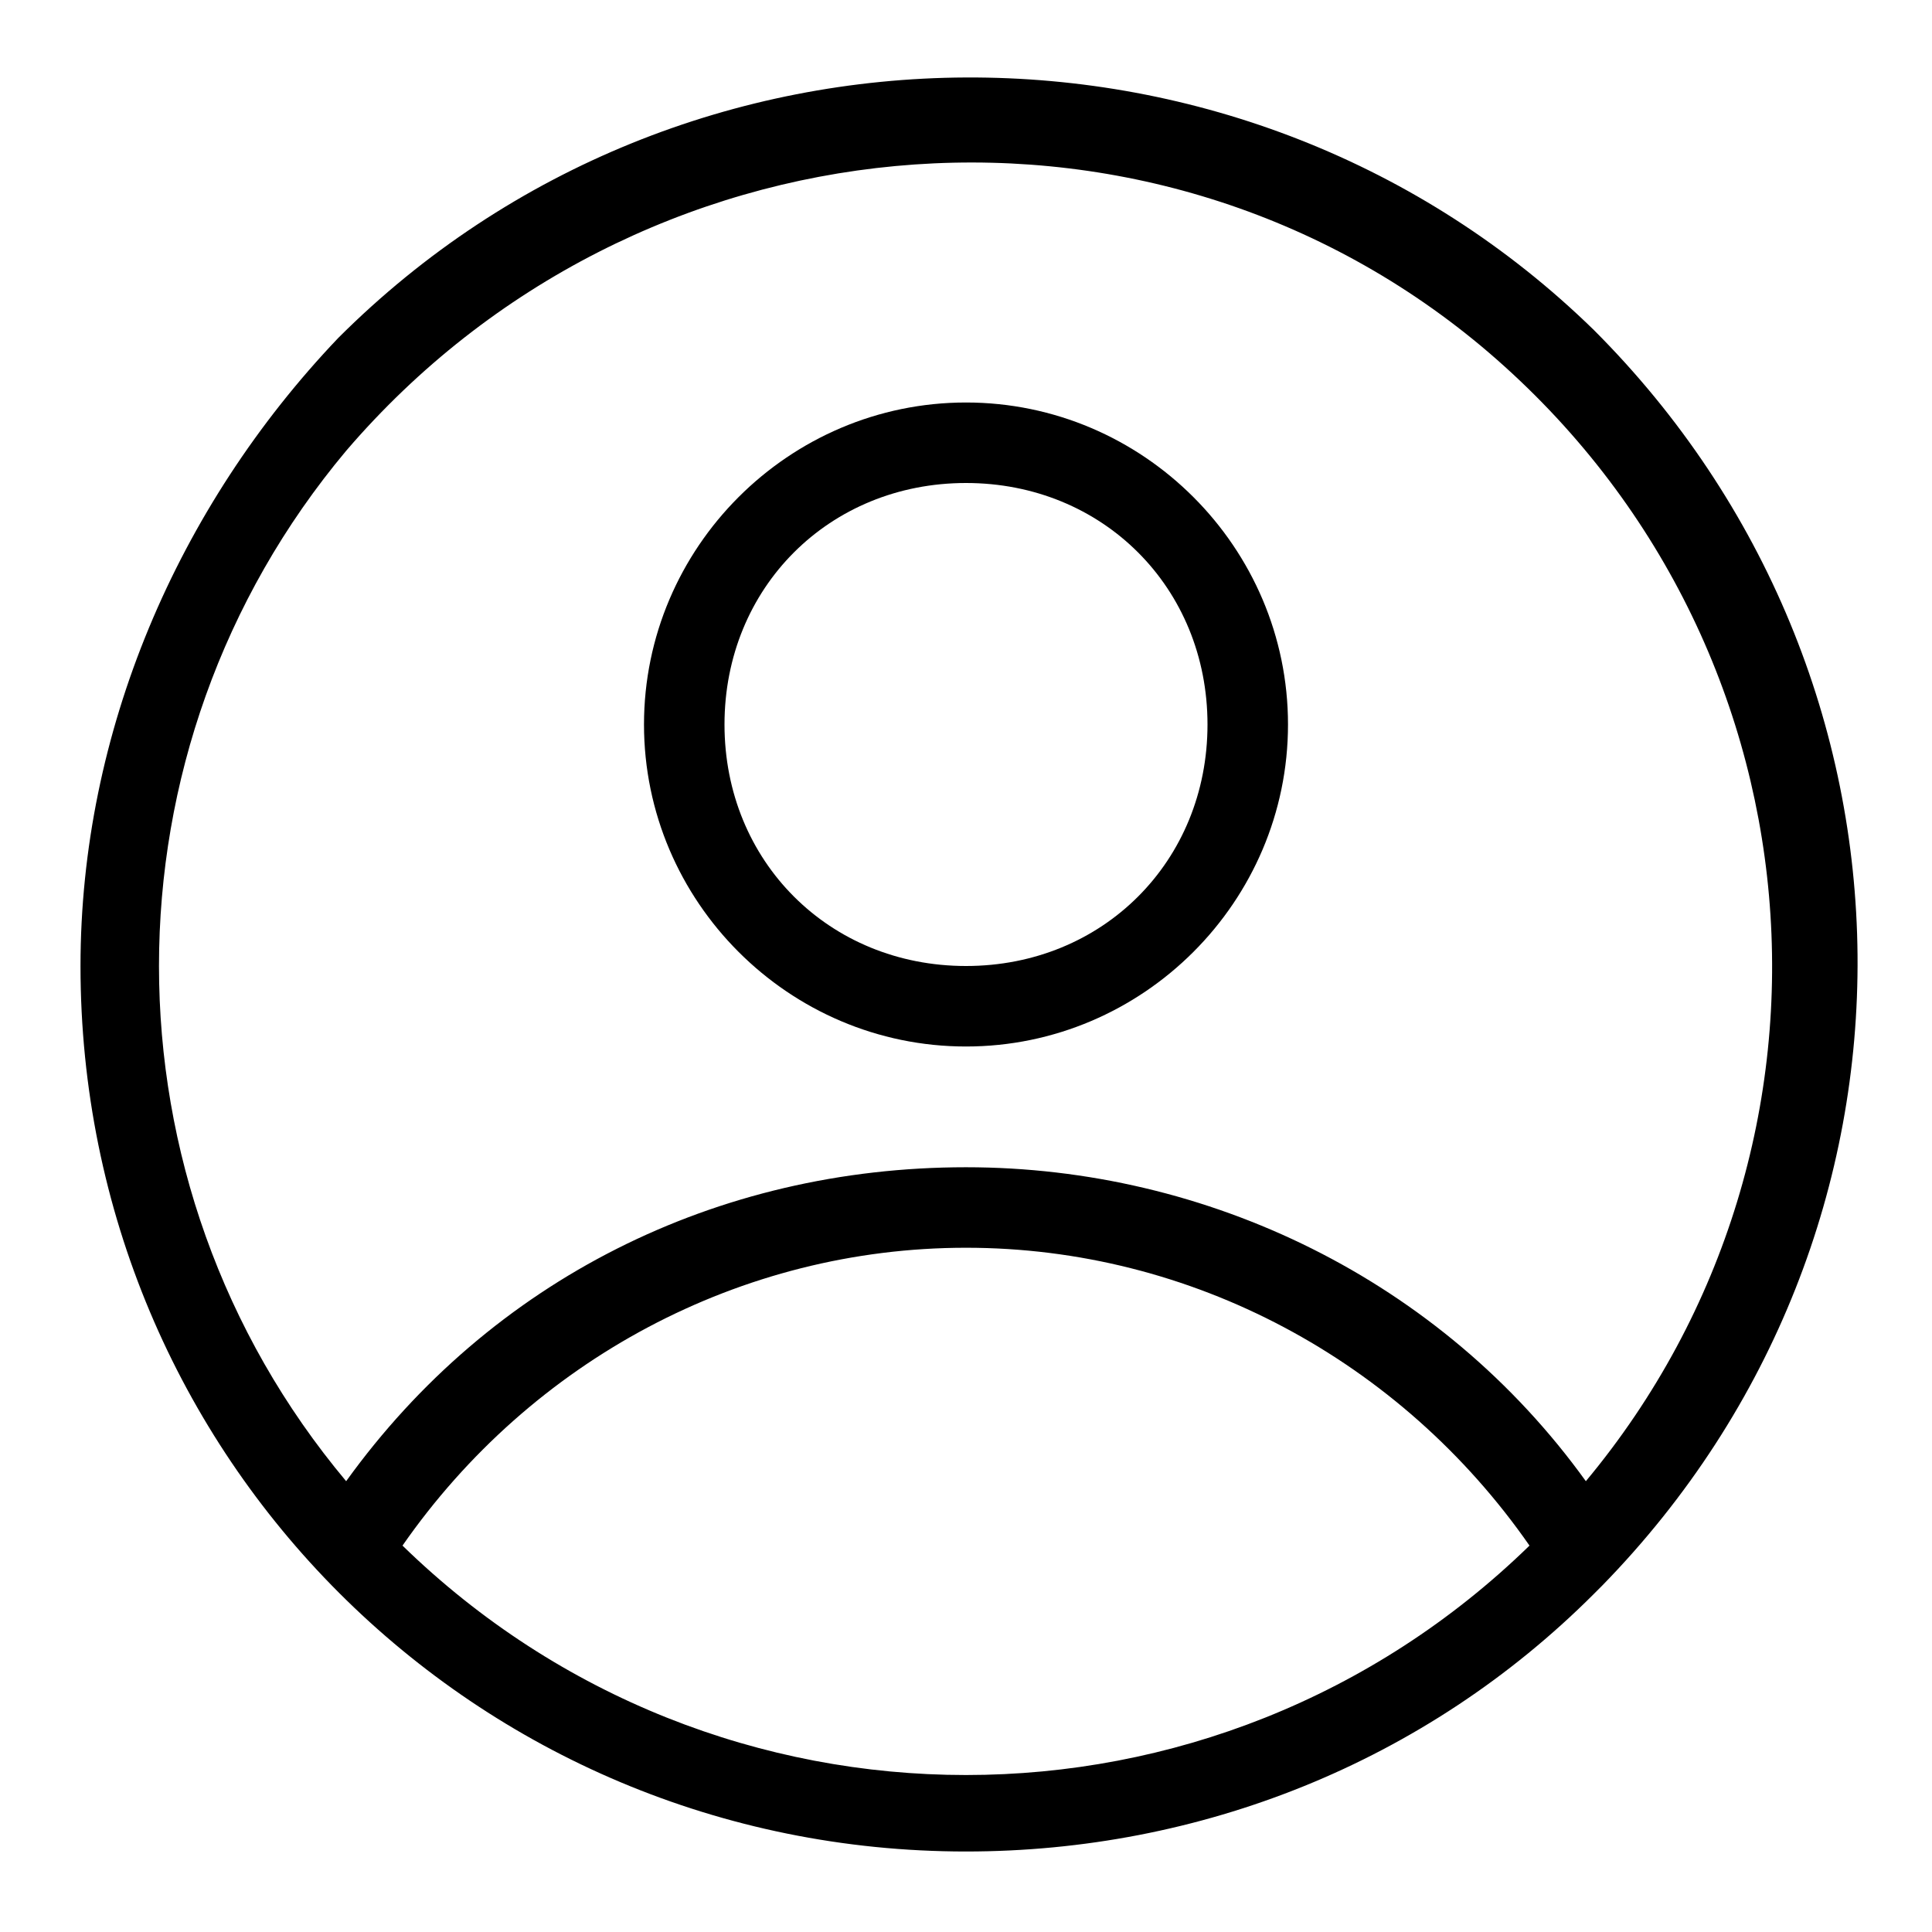 <?xml version="1.0" encoding="UTF-8"?><svg id="Layer_2" xmlns="http://www.w3.org/2000/svg" viewBox="0 0 24 24"><g id="_1px"><g id="profile"><rect id="light_social_profile_background" width="24" height="24" style="fill:none;"/><path id="Ellipse_132_Stroke_2" d="m12,13c-2.2,0-4-1.8-4-4s1.8-4,4-4,4,1.8,4,4-1.8,4-4,4Zm0-7c-1.7,0-3,1.3-3,3s1.3,3,3,3,3-1.3,3-3-1.3-3-3-3Z"/><path id="Union" d="m12,23c-6.1,0-11-4.9-11-11,0-2.9,1.2-5.7,3.2-7.8C8.5-.1,15.5-.1,19.8,4.1c4.3,4.3,4.4,11.2.1,15.6,0,0,0,0-.1.1-2.1,2.1-4.9,3.2-7.8,3.2Zm0-7.5c-2.8,0-5.4,1.4-7,3.7,3.9,3.8,10.1,3.8,14,0-1.6-2.3-4.2-3.7-7-3.7Zm0-1c3,0,5.9,1.4,7.7,3.9,3.5-4.2,3-10.5-1.3-14.1C14.2.8,7.9,1.4,4.3,5.6c-3.1,3.7-3.1,9.1,0,12.8,1.8-2.5,4.6-3.9,7.7-3.9Z"/></g></g></svg>
